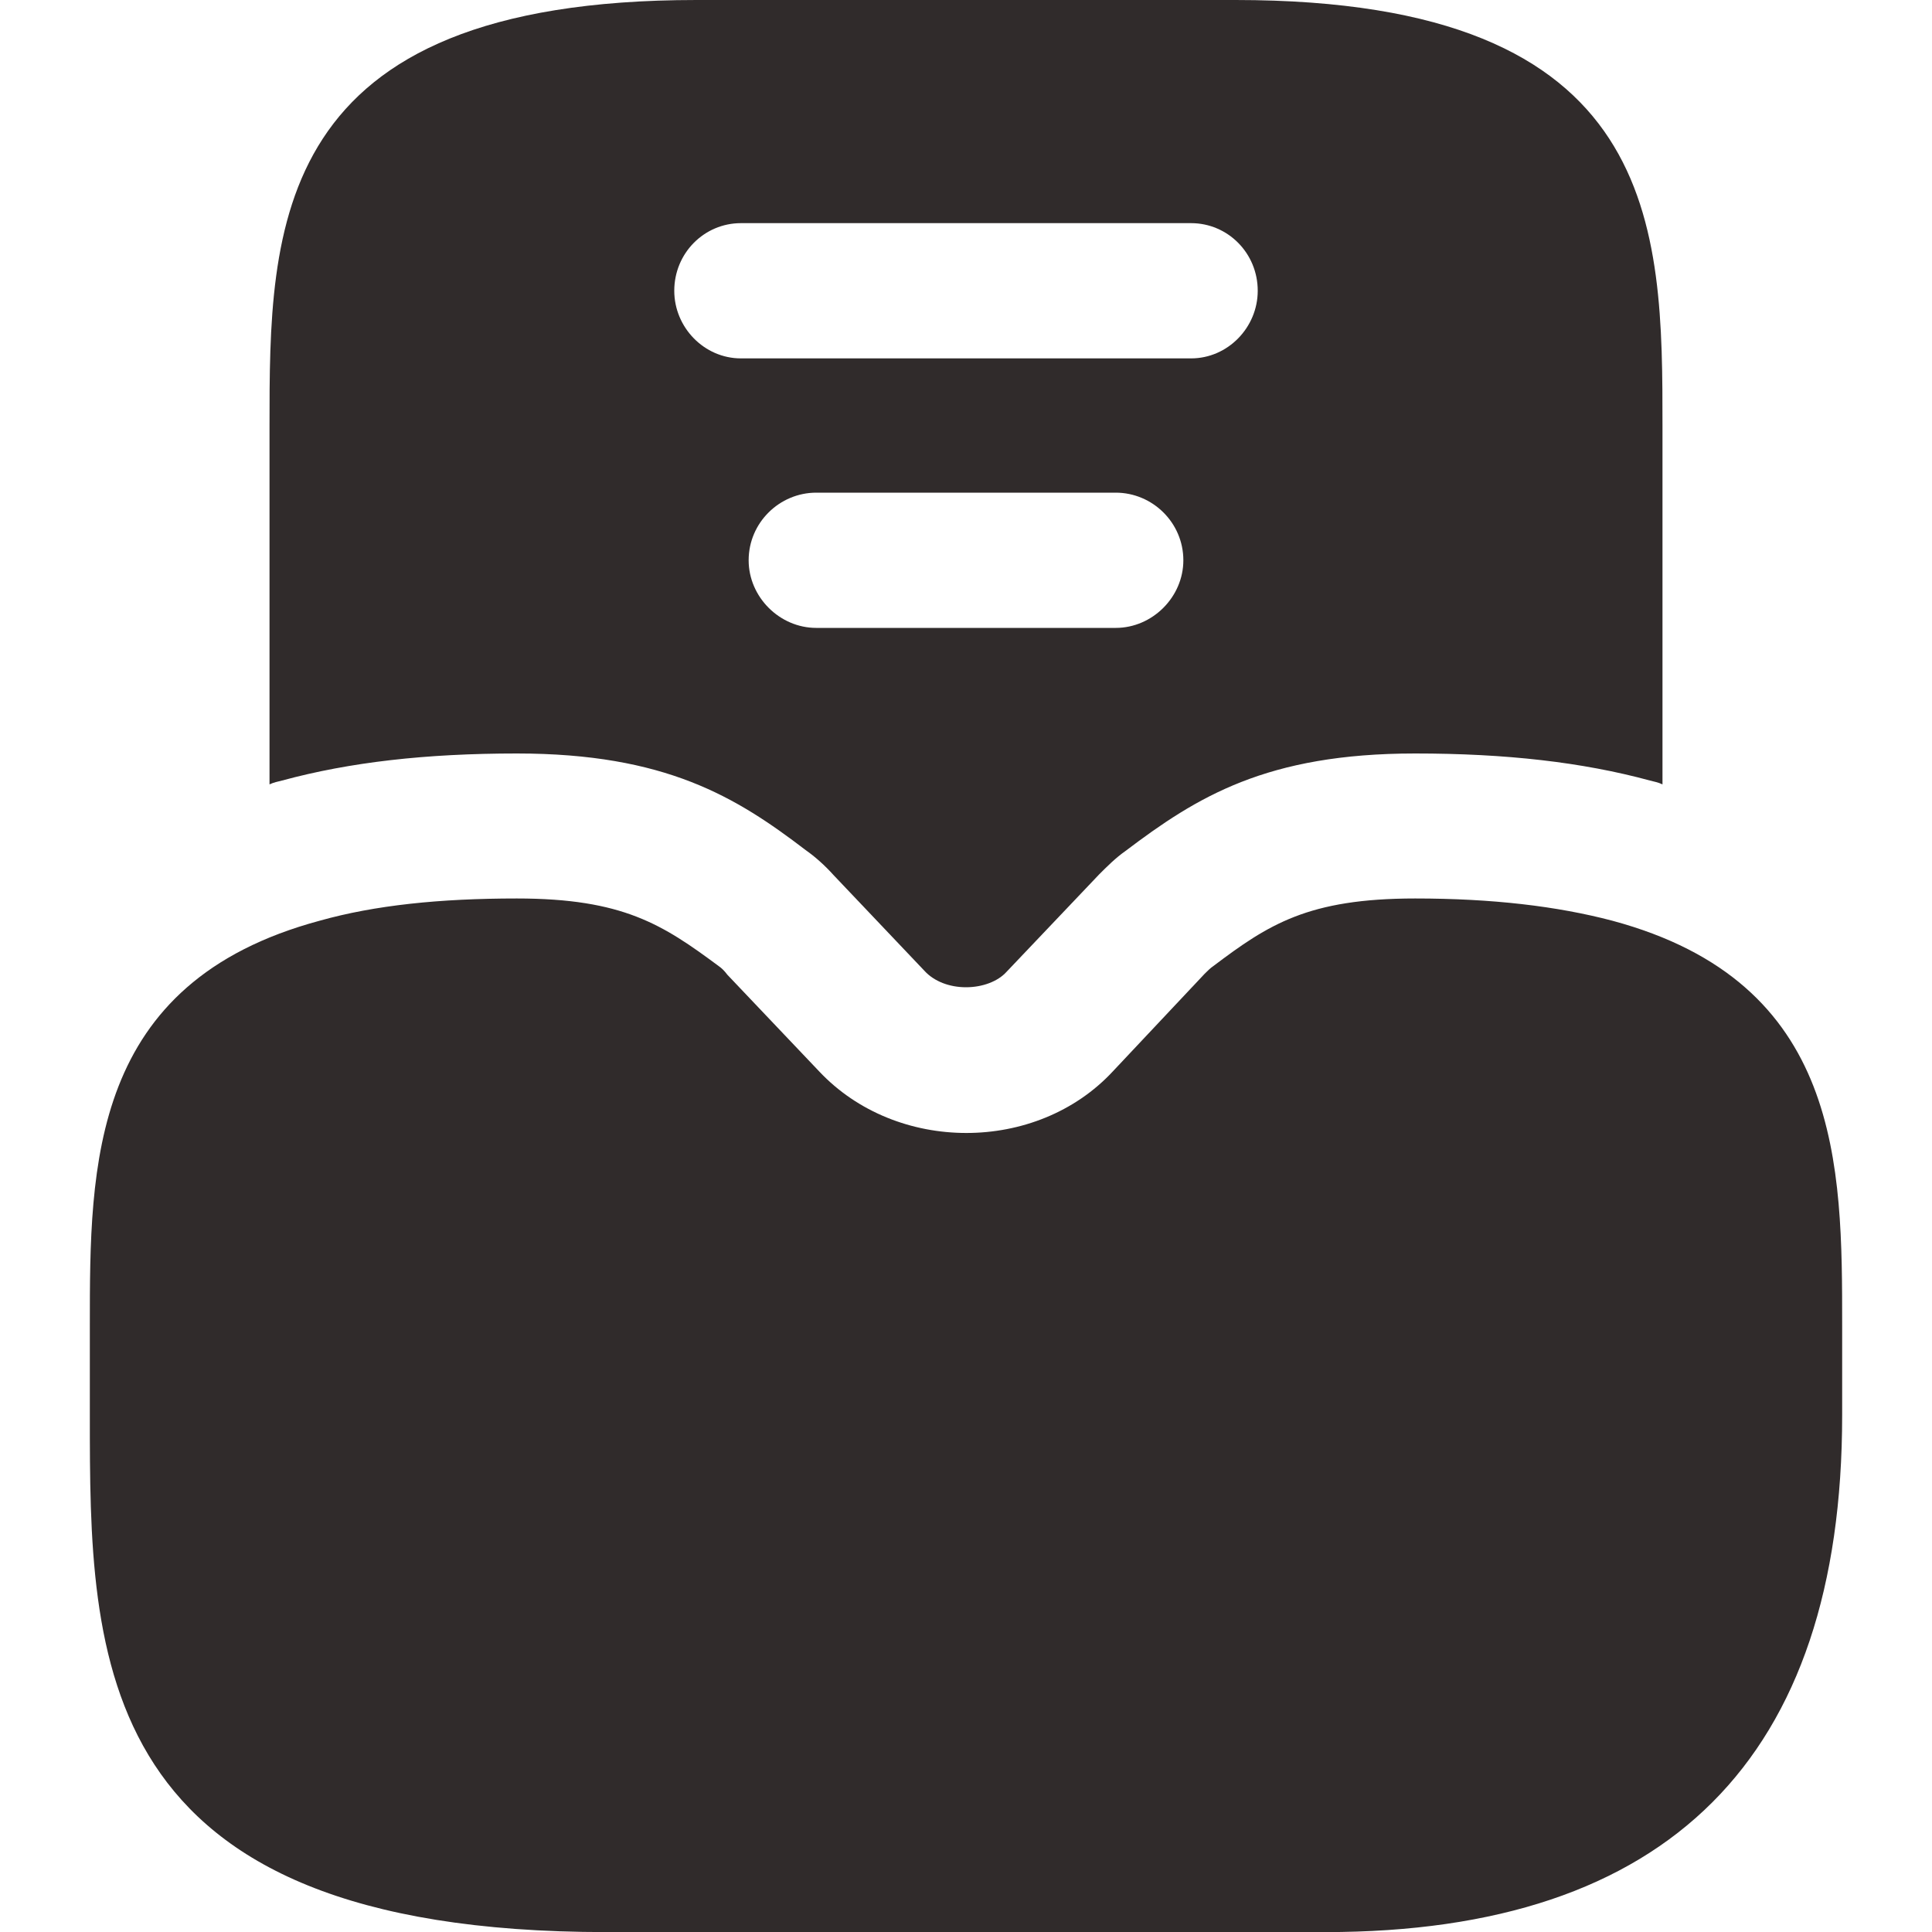 <svg width="20" height="20" viewBox="0 0 20 20" fill="none" xmlns="http://www.w3.org/2000/svg">
<path d="M16.69 9.531C16.12 9.381 15.45 9.301 14.65 9.301C13.54 9.301 13.13 9.571 12.56 10.001C12.53 10.021 12.5 10.051 12.47 10.081L11.52 11.091C10.73 11.941 9.28 11.941 8.48 11.091L7.53 10.091C7.5 10.051 7.47 10.021 7.44 10.001C6.86 9.571 6.45 9.301 5.35 9.301C4.55 9.301 3.88 9.371 3.31 9.531C0.93 10.171 0.93 12.061 0.93 13.721V14.651C0.93 17.161 0.93 20.001 6.28 20.001H13.72C17.27 20.001 19.07 18.201 19.07 14.651V13.721C19.07 12.061 19.07 10.171 16.69 9.531Z" fill="#302B2B"/>
<path d="M12.79 0H7.21C2.79 0 2.79 2.35 2.79 4.42V8.12C2.83 8.1 2.88 8.09 2.92 8.08C3.62 7.89 4.41 7.8 5.35 7.8C6.89 7.8 7.62 8.25 8.34 8.8C8.44 8.87 8.54 8.96 8.63 9.06L9.57 10.05C9.67 10.16 9.83 10.22 10 10.22C10.17 10.22 10.33 10.16 10.42 10.06L11.38 9.05C11.46 8.97 11.55 8.88 11.65 8.81C12.39 8.25 13.11 7.8 14.65 7.8C15.59 7.8 16.38 7.89 17.08 8.08C17.12 8.09 17.17 8.1 17.21 8.12V4.42C17.21 2.35 17.21 0 12.79 0ZM11.55 6.5H8.45C8.07 6.5 7.75 6.18 7.75 5.8C7.75 5.41 8.07 5.1 8.45 5.1H11.55C11.93 5.1 12.25 5.41 12.25 5.8C12.25 6.18 11.93 6.5 11.55 6.5ZM12.33 3.71H7.67C7.29 3.71 6.98 3.39 6.98 3.01C6.98 2.62 7.29 2.31 7.67 2.31H12.33C12.71 2.31 13.02 2.62 13.02 3.01C13.02 3.39 12.71 3.71 12.33 3.71Z" fill="#302B2B"/>
</svg>
